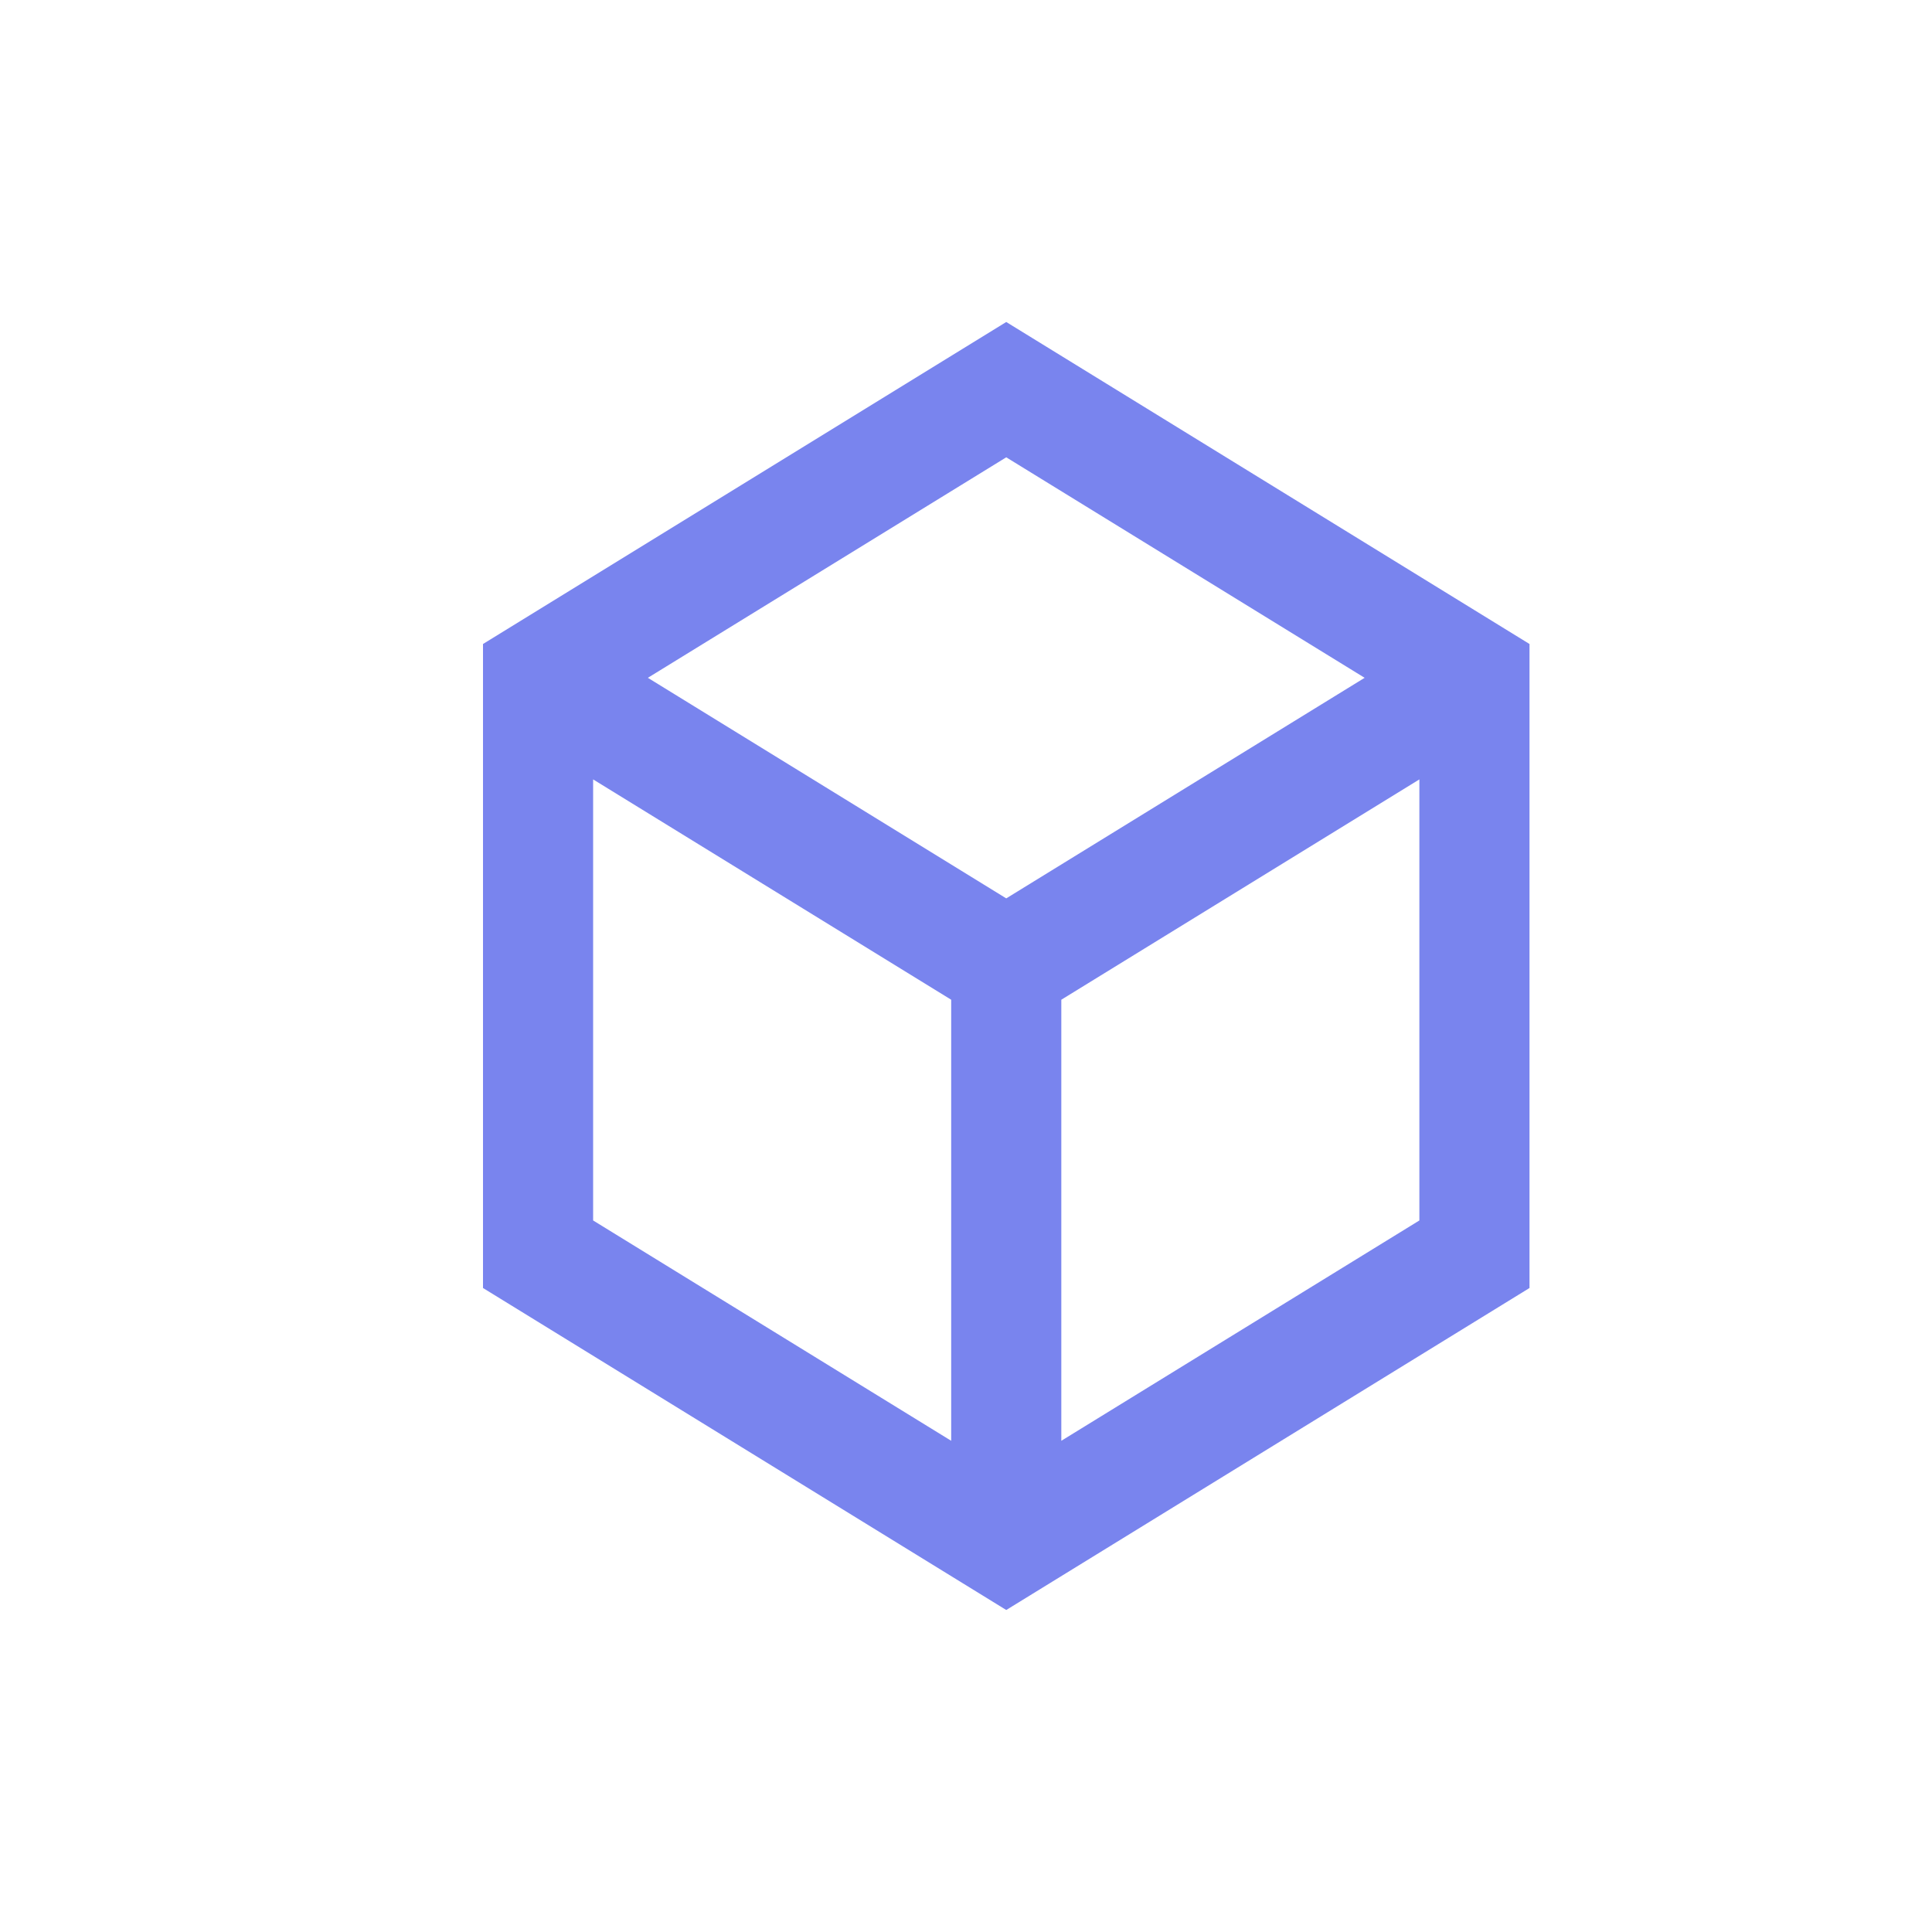 <svg width="24" height="24" viewBox="0 0 24 24" fill="none" xmlns="http://www.w3.org/2000/svg">
<path d="M12.5 4L19 8V16L12.5 20L6 16V8L12.5 4ZM8.048 8.42L12.5 11.16L16.952 8.42L12.5 5.681L8.048 8.42ZM7.368 9.682V15.161L11.816 17.898V12.419L7.368 9.682ZM13.184 17.898L17.632 15.161V9.682L13.184 12.419V17.898Z" fill="#7984EE"/>
</svg>
